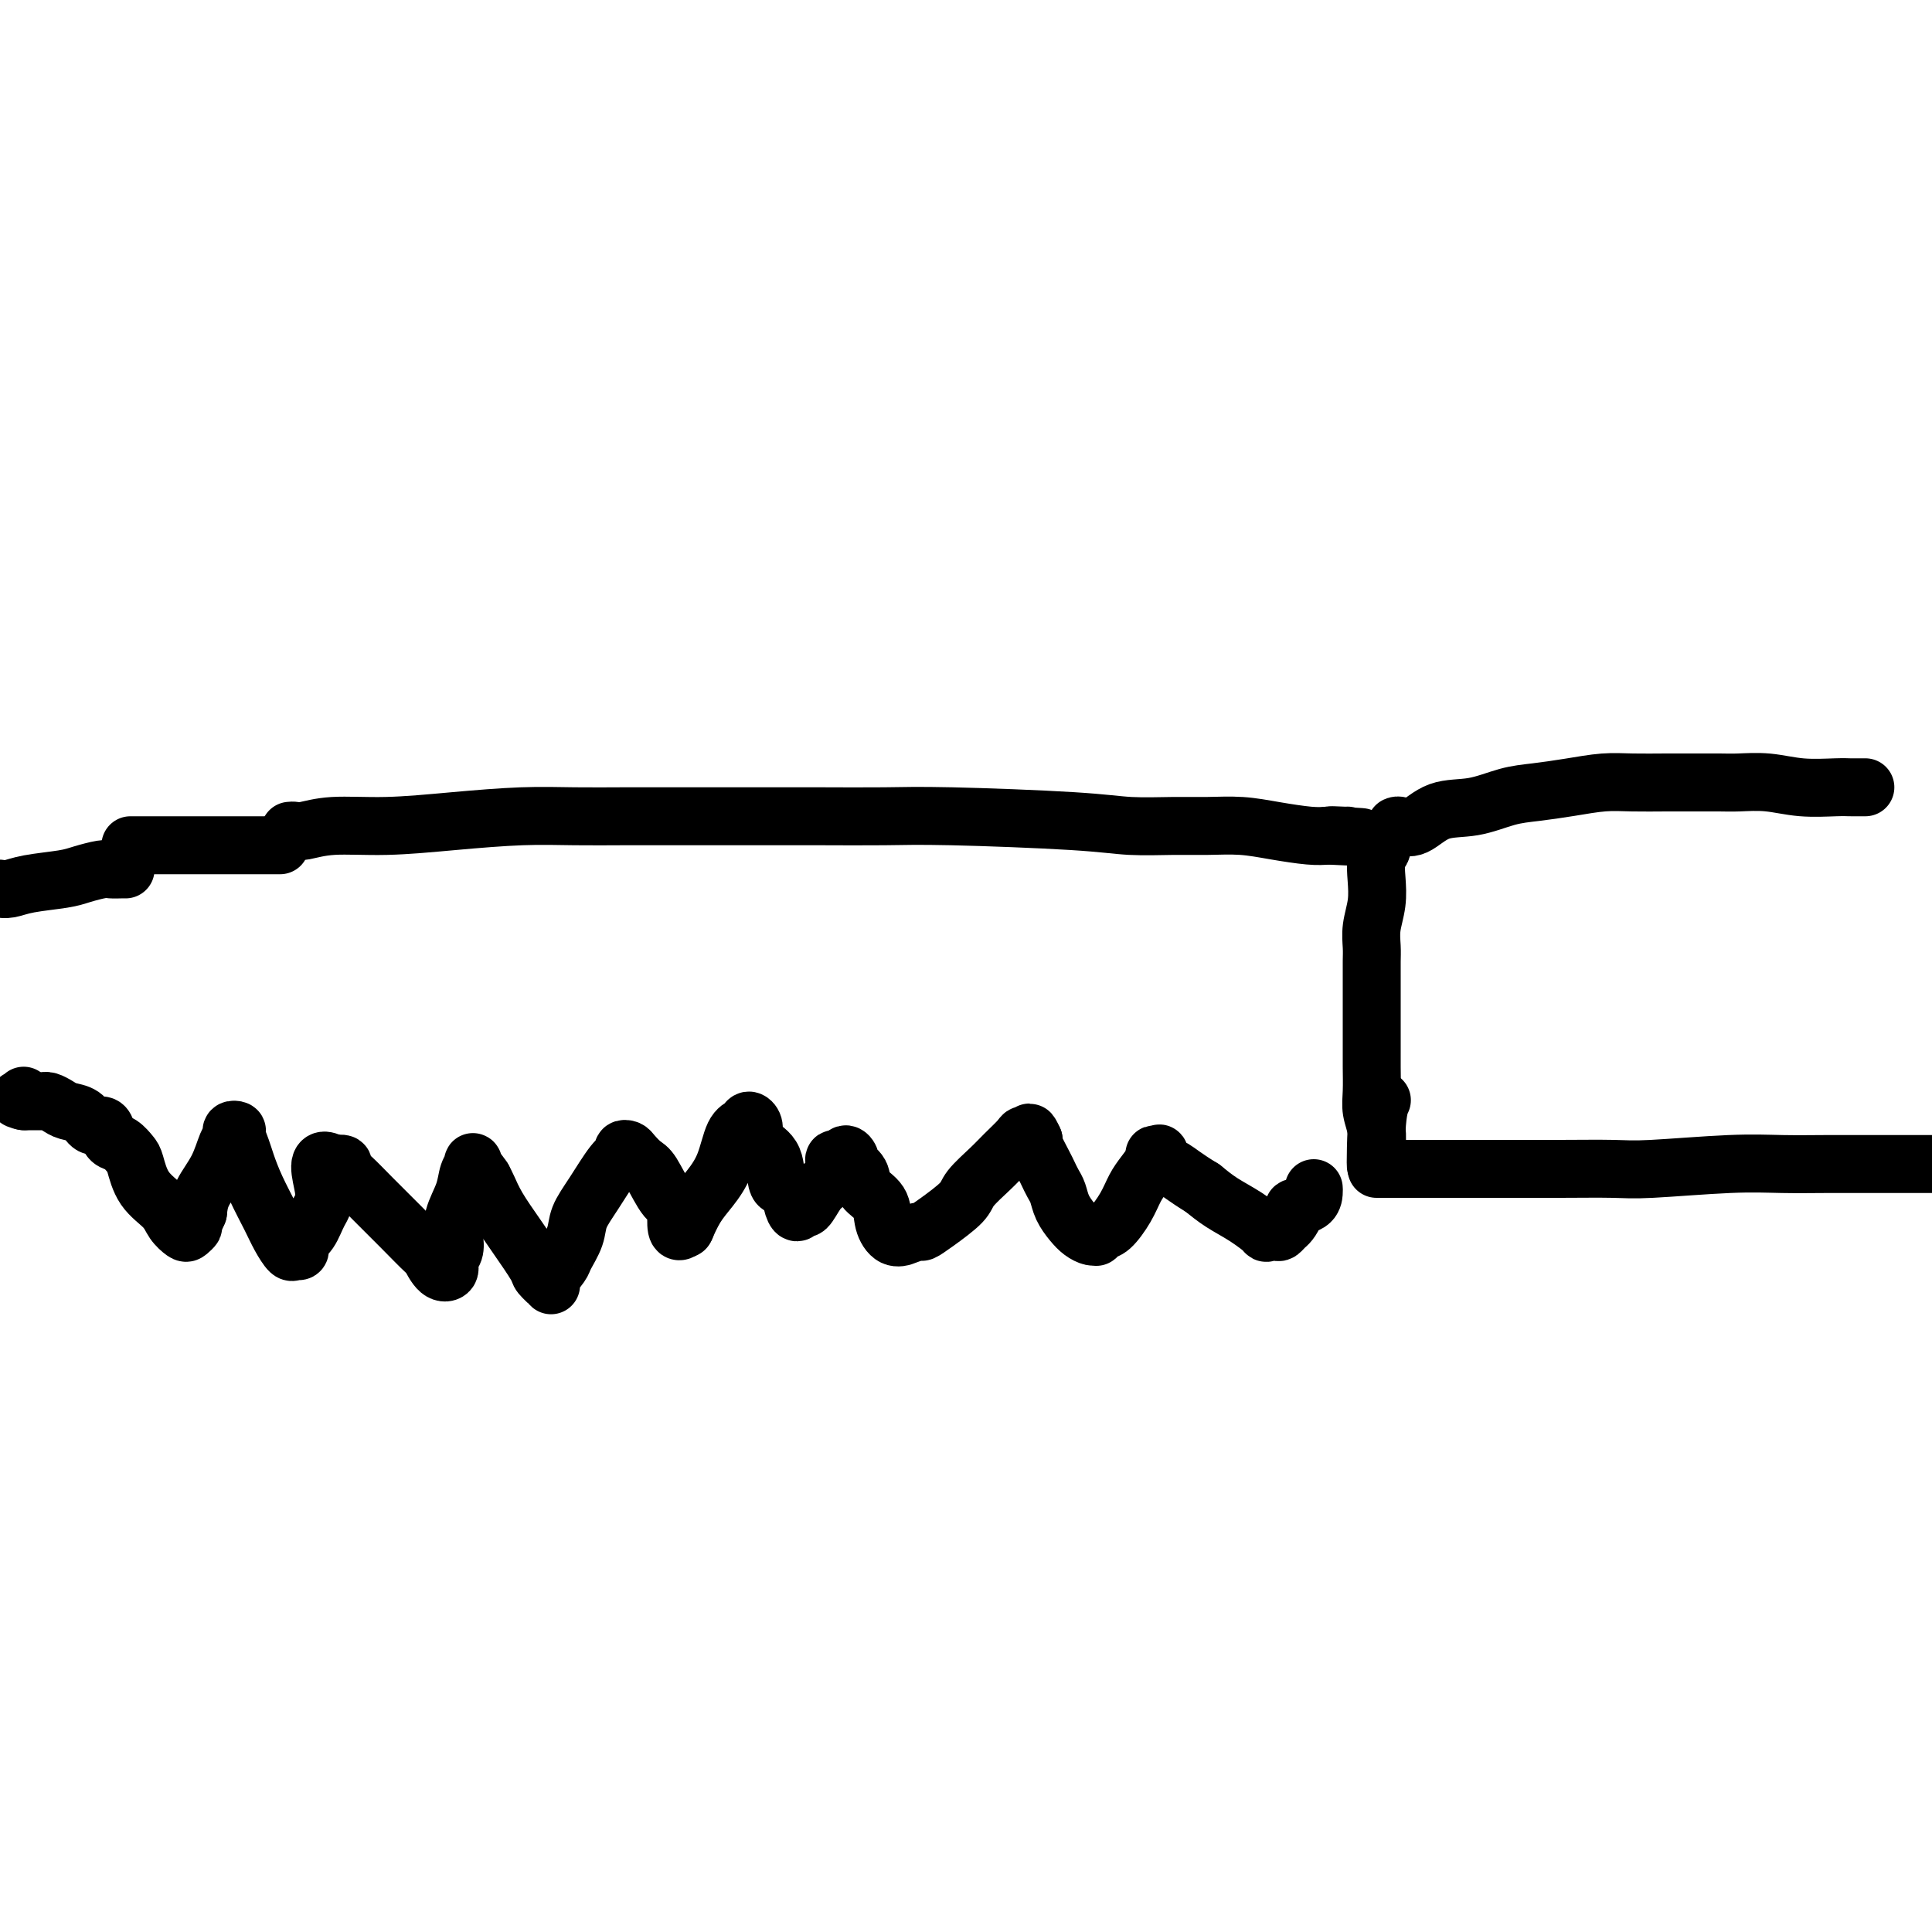 <svg viewBox='0 0 400 400' version='1.1' xmlns='http://www.w3.org/2000/svg' xmlns:xlink='http://www.w3.org/1999/xlink'><g fill='none' stroke='#000000' stroke-width='12' stroke-linecap='round' stroke-linejoin='round'><path d='M60,172c0.312,-0.032 0.625,-0.064 1,0c0.375,0.064 0.813,0.224 2,0c1.187,-0.224 3.125,-0.830 6,-1c2.875,-0.170 6.689,0.098 11,0c4.311,-0.098 9.118,-0.562 14,-1c4.882,-0.438 9.838,-0.849 14,-1c4.162,-0.151 7.531,-0.040 11,0c3.469,0.040 7.039,0.011 10,0c2.961,-0.011 5.314,-0.003 8,0c2.686,0.003 5.706,0.001 8,0c2.294,-0.001 3.863,-0.001 6,0c2.137,0.001 4.842,0.003 8,0c3.158,-0.003 6.770,-0.011 11,0c4.230,0.011 9.077,0.041 13,0c3.923,-0.041 6.921,-0.154 14,0c7.079,0.154 18.240,0.577 25,1c6.760,0.423 9.120,0.848 12,1c2.880,0.152 6.279,0.030 9,0c2.721,-0.030 4.762,0.031 7,0c2.238,-0.031 4.672,-0.153 7,0c2.328,0.153 4.550,0.580 7,1c2.450,0.420 5.129,0.834 7,1c1.871,0.166 2.936,0.083 4,0'/><path d='M275,173c12.475,0.619 4.663,0.166 2,0c-2.663,-0.166 -0.179,-0.045 1,0c1.179,0.045 1.051,0.013 1,0c-0.051,-0.013 -0.026,-0.006 0,0'/><path d='M286,175c-0.030,-0.077 -0.060,-0.153 0,0c0.060,0.153 0.208,0.536 0,1c-0.208,0.464 -0.774,1.009 -1,2c-0.226,0.991 -0.113,2.429 0,4c0.113,1.571 0.226,3.277 0,5c-0.226,1.723 -0.793,3.463 -1,5c-0.207,1.537 -0.056,2.870 0,4c0.056,1.130 0.015,2.058 0,3c-0.015,0.942 -0.004,1.898 0,3c0.004,1.102 0.001,2.351 0,4c-0.001,1.649 0.000,3.697 0,5c-0.000,1.303 -0.001,1.860 0,3c0.001,1.140 0.004,2.864 0,4c-0.004,1.136 -0.015,1.685 0,3c0.015,1.315 0.057,3.396 0,5c-0.057,1.604 -0.211,2.731 0,4c0.211,1.269 0.789,2.680 1,4c0.211,1.320 0.057,2.548 0,3c-0.057,0.452 -0.016,0.129 0,0c0.016,-0.129 0.008,-0.065 0,0'/><path d='M285,237c-0.214,9.274 -0.250,1.458 0,-3c0.250,-4.458 0.786,-5.560 1,-6c0.214,-0.440 0.107,-0.220 0,0'/><path d='M289,171c0.190,-0.087 0.381,-0.174 1,0c0.619,0.174 1.668,0.608 3,0c1.332,-0.608 2.948,-2.257 5,-3c2.052,-0.743 4.540,-0.581 7,-1c2.460,-0.419 4.893,-1.419 7,-2c2.107,-0.581 3.889,-0.744 6,-1c2.111,-0.256 4.552,-0.604 7,-1c2.448,-0.396 4.903,-0.838 7,-1c2.097,-0.162 3.837,-0.043 6,0c2.163,0.043 4.751,0.011 7,0c2.249,-0.011 4.160,0.001 6,0c1.840,-0.001 3.609,-0.014 5,0c1.391,0.014 2.404,0.056 4,0c1.596,-0.056 3.774,-0.211 6,0c2.226,0.211 4.499,0.789 7,1c2.501,0.211 5.231,0.057 7,0c1.769,-0.057 2.577,-0.015 3,0c0.423,0.015 0.460,0.004 1,0c0.540,-0.004 1.583,-0.001 2,0c0.417,0.001 0.209,0.001 0,0'/><path d='M285,242c0.184,-0.000 0.367,-0.000 1,0c0.633,0.000 1.714,0.000 3,0c1.286,-0.000 2.777,-0.000 5,0c2.223,0.000 5.179,0.001 8,0c2.821,-0.001 5.507,-0.004 9,0c3.493,0.004 7.792,0.015 12,0c4.208,-0.015 8.325,-0.057 11,0c2.675,0.057 3.908,0.211 8,0c4.092,-0.211 11.045,-0.789 16,-1c4.955,-0.211 7.914,-0.057 11,0c3.086,0.057 6.299,0.015 9,0c2.701,-0.015 4.889,-0.004 7,0c2.111,0.004 4.145,0.001 6,0c1.855,-0.001 3.530,-0.000 5,0c1.470,0.000 2.735,0.000 4,0'/><path d='M58,175c-0.645,0.000 -1.290,0.000 -2,0c-0.710,0.000 -1.484,0.000 -2,0c-0.516,0.000 -0.772,0.000 -3,0c-2.228,0.000 -6.428,0.000 -9,0c-2.572,0.000 -3.516,0.000 -5,0c-1.484,0.000 -3.508,0.000 -5,0c-1.492,0.000 -2.451,0.000 -3,0c-0.549,0.000 -0.686,0.000 -1,0c-0.314,0.000 -0.804,0.000 -1,0c-0.196,0.000 -0.098,0.000 0,0'/><path d='M272,246c0.020,0.222 0.041,0.445 0,1c-0.041,0.555 -0.143,1.444 -1,2c-0.857,0.556 -2.468,0.780 -3,1c-0.532,0.220 0.013,0.437 0,1c-0.013,0.563 -0.586,1.471 -1,2c-0.414,0.529 -0.668,0.680 -1,1c-0.332,0.320 -0.741,0.809 -1,1c-0.259,0.191 -0.368,0.085 -1,0c-0.632,-0.085 -1.785,-0.147 -2,0c-0.215,0.147 0.509,0.503 0,0c-0.509,-0.503 -2.253,-1.866 -4,-3c-1.747,-1.134 -3.499,-2.038 -5,-3c-1.501,-0.962 -2.750,-1.981 -4,-3'/><path d='M249,246c-3.730,-2.270 -5.056,-3.446 -6,-4c-0.944,-0.554 -1.505,-0.487 -2,-1c-0.495,-0.513 -0.923,-1.607 -1,-2c-0.077,-0.393 0.197,-0.087 0,0c-0.197,0.087 -0.867,-0.046 -1,0c-0.133,0.046 0.270,0.272 0,1c-0.270,0.728 -1.214,1.960 -2,3c-0.786,1.040 -1.416,1.890 -2,3c-0.584,1.110 -1.123,2.479 -2,4c-0.877,1.521 -2.094,3.193 -3,4c-0.906,0.807 -1.503,0.750 -2,1c-0.497,0.250 -0.895,0.808 -1,1c-0.105,0.192 0.084,0.018 0,0c-0.084,-0.018 -0.442,0.119 -1,0c-0.558,-0.119 -1.315,-0.493 -2,-1c-0.685,-0.507 -1.297,-1.148 -2,-2c-0.703,-0.852 -1.497,-1.917 -2,-3c-0.503,-1.083 -0.717,-2.185 -1,-3c-0.283,-0.815 -0.637,-1.343 -1,-2c-0.363,-0.657 -0.737,-1.444 -1,-2c-0.263,-0.556 -0.417,-0.880 -1,-2c-0.583,-1.120 -1.595,-3.034 -2,-4c-0.405,-0.966 -0.202,-0.983 0,-1'/><path d='M214,236c-1.100,-2.387 -0.848,-1.353 -1,-1c-0.152,0.353 -0.706,0.027 -1,0c-0.294,-0.027 -0.327,0.246 -1,1c-0.673,0.754 -1.986,1.991 -3,3c-1.014,1.009 -1.729,1.791 -3,3c-1.271,1.209 -3.098,2.845 -4,4c-0.902,1.155 -0.880,1.830 -2,3c-1.120,1.170 -3.381,2.835 -5,4c-1.619,1.165 -2.597,1.831 -3,2c-0.403,0.169 -0.231,-0.159 -1,0c-0.769,0.159 -2.480,0.804 -3,1c-0.520,0.196 0.151,-0.058 0,0c-0.151,0.058 -1.124,0.426 -2,0c-0.876,-0.426 -1.654,-1.648 -2,-3c-0.346,-1.352 -0.260,-2.834 -1,-4c-0.740,-1.166 -2.306,-2.016 -3,-3c-0.694,-0.984 -0.515,-2.101 -1,-3c-0.485,-0.899 -1.635,-1.581 -2,-2c-0.365,-0.419 0.056,-0.574 0,-1c-0.056,-0.426 -0.587,-1.122 -1,-1c-0.413,0.122 -0.706,1.061 -1,2'/><path d='M174,241c-2.141,-2.257 -0.993,-0.400 -1,1c-0.007,1.400 -1.168,2.342 -2,3c-0.832,0.658 -1.337,1.034 -2,2c-0.663,0.966 -1.486,2.524 -2,3c-0.514,0.476 -0.719,-0.131 -1,0c-0.281,0.131 -0.637,1.000 -1,1c-0.363,0.000 -0.735,-0.867 -1,-2c-0.265,-1.133 -0.425,-2.530 -1,-3c-0.575,-0.470 -1.565,-0.013 -2,-1c-0.435,-0.987 -0.316,-3.418 -1,-5c-0.684,-1.582 -2.171,-2.316 -3,-3c-0.829,-0.684 -0.999,-1.319 -1,-2c-0.001,-0.681 0.166,-1.408 0,-2c-0.166,-0.592 -0.666,-1.050 -1,-1c-0.334,0.050 -0.501,0.609 -1,1c-0.499,0.391 -1.328,0.613 -2,2c-0.672,1.387 -1.186,3.938 -2,6c-0.814,2.062 -1.930,3.635 -3,5c-1.070,1.365 -2.096,2.521 -3,4c-0.904,1.479 -1.687,3.280 -2,4c-0.313,0.720 -0.157,0.360 0,0'/><path d='M142,254c-2.540,2.677 -1.889,-1.132 -2,-3c-0.111,-1.868 -0.985,-1.797 -2,-3c-1.015,-1.203 -2.171,-3.682 -3,-5c-0.829,-1.318 -1.331,-1.474 -2,-2c-0.669,-0.526 -1.504,-1.420 -2,-2c-0.496,-0.580 -0.653,-0.845 -1,-1c-0.347,-0.155 -0.885,-0.201 -1,0c-0.115,0.201 0.192,0.650 0,1c-0.192,0.350 -0.882,0.601 -2,2c-1.118,1.399 -2.665,3.945 -4,6c-1.335,2.055 -2.457,3.618 -3,5c-0.543,1.382 -0.508,2.582 -1,4c-0.492,1.418 -1.512,3.053 -2,4c-0.488,0.947 -0.443,1.207 -1,2c-0.557,0.793 -1.716,2.118 -2,3c-0.284,0.882 0.307,1.321 0,1c-0.307,-0.321 -1.511,-1.402 -2,-2c-0.489,-0.598 -0.264,-0.713 -1,-2c-0.736,-1.287 -2.434,-3.747 -4,-6c-1.566,-2.253 -2.998,-4.299 -4,-6c-1.002,-1.701 -1.572,-3.057 -2,-4c-0.428,-0.943 -0.714,-1.471 -1,-2'/><path d='M100,244c-2.328,-3.359 -1.147,-1.257 -1,-1c0.147,0.257 -0.739,-1.331 -1,-2c-0.261,-0.669 0.101,-0.419 0,0c-0.101,0.419 -0.667,1.008 -1,2c-0.333,0.992 -0.433,2.387 -1,4c-0.567,1.613 -1.600,3.444 -2,5c-0.400,1.556 -0.165,2.837 0,4c0.165,1.163 0.261,2.209 0,3c-0.261,0.791 -0.879,1.326 -1,2c-0.121,0.674 0.255,1.487 0,2c-0.255,0.513 -1.141,0.725 -2,0c-0.859,-0.725 -1.689,-2.386 -2,-3c-0.311,-0.614 -0.102,-0.181 -1,-1c-0.898,-0.819 -2.905,-2.888 -5,-5c-2.095,-2.112 -4.280,-4.265 -6,-6c-1.720,-1.735 -2.977,-3.053 -4,-4c-1.023,-0.947 -1.814,-1.524 -2,-2c-0.186,-0.476 0.233,-0.850 0,-1c-0.233,-0.150 -1.116,-0.075 -2,0'/><path d='M69,241c-4.129,-2.517 -2.451,2.190 -2,5c0.451,2.810 -0.323,3.724 -1,5c-0.677,1.276 -1.256,2.916 -2,4c-0.744,1.084 -1.651,1.613 -2,2c-0.349,0.387 -0.138,0.631 0,1c0.138,0.369 0.204,0.863 0,1c-0.204,0.137 -0.677,-0.083 -1,0c-0.323,0.083 -0.496,0.468 -1,0c-0.504,-0.468 -1.339,-1.791 -2,-3c-0.661,-1.209 -1.148,-2.306 -2,-4c-0.852,-1.694 -2.070,-3.984 -3,-6c-0.930,-2.016 -1.574,-3.756 -2,-5c-0.426,-1.244 -0.635,-1.991 -1,-3c-0.365,-1.009 -0.885,-2.281 -1,-3c-0.115,-0.719 0.175,-0.886 0,-1c-0.175,-0.114 -0.814,-0.176 -1,0c-0.186,0.176 0.080,0.591 0,1c-0.080,0.409 -0.506,0.811 -1,2c-0.494,1.189 -1.056,3.166 -2,5c-0.944,1.834 -2.270,3.524 -3,5c-0.730,1.476 -0.865,2.738 -1,4'/><path d='M41,251c-1.412,3.100 -0.943,2.850 -1,3c-0.057,0.150 -0.641,0.699 -1,1c-0.359,0.301 -0.492,0.354 -1,0c-0.508,-0.354 -1.392,-1.116 -2,-2c-0.608,-0.884 -0.939,-1.890 -2,-3c-1.061,-1.110 -2.851,-2.324 -4,-4c-1.149,-1.676 -1.656,-3.815 -2,-5c-0.344,-1.185 -0.525,-1.418 -1,-2c-0.475,-0.582 -1.244,-1.513 -2,-2c-0.756,-0.487 -1.500,-0.530 -2,-1c-0.500,-0.470 -0.757,-1.369 -1,-2c-0.243,-0.631 -0.474,-0.995 -1,-1c-0.526,-0.005 -1.349,0.349 -2,0c-0.651,-0.349 -1.131,-1.400 -2,-2c-0.869,-0.600 -2.128,-0.749 -3,-1c-0.872,-0.251 -1.356,-0.603 -2,-1c-0.644,-0.397 -1.447,-0.838 -2,-1c-0.553,-0.162 -0.855,-0.043 -1,0c-0.145,0.043 -0.133,0.012 0,0c0.133,-0.012 0.386,-0.003 0,0c-0.386,0.003 -1.412,0.001 -2,0c-0.588,-0.001 -0.740,-0.000 -1,0c-0.260,0.000 -0.630,0.000 -1,0'/><path d='M5,228c-2.631,-0.869 -0.708,-0.042 0,0c0.708,0.042 0.202,-0.702 0,-1c-0.202,-0.298 -0.101,-0.149 0,0'/><path d='M26,180c-0.229,-0.006 -0.459,-0.013 -1,0c-0.541,0.013 -1.394,0.045 -2,0c-0.606,-0.045 -0.967,-0.166 -2,0c-1.033,0.166 -2.739,0.619 -4,1c-1.261,0.381 -2.075,0.691 -4,1c-1.925,0.309 -4.959,0.619 -7,1c-2.041,0.381 -3.088,0.833 -4,1c-0.912,0.167 -1.689,0.048 -2,0c-0.311,-0.048 -0.155,-0.024 0,0'/></g>
</svg>